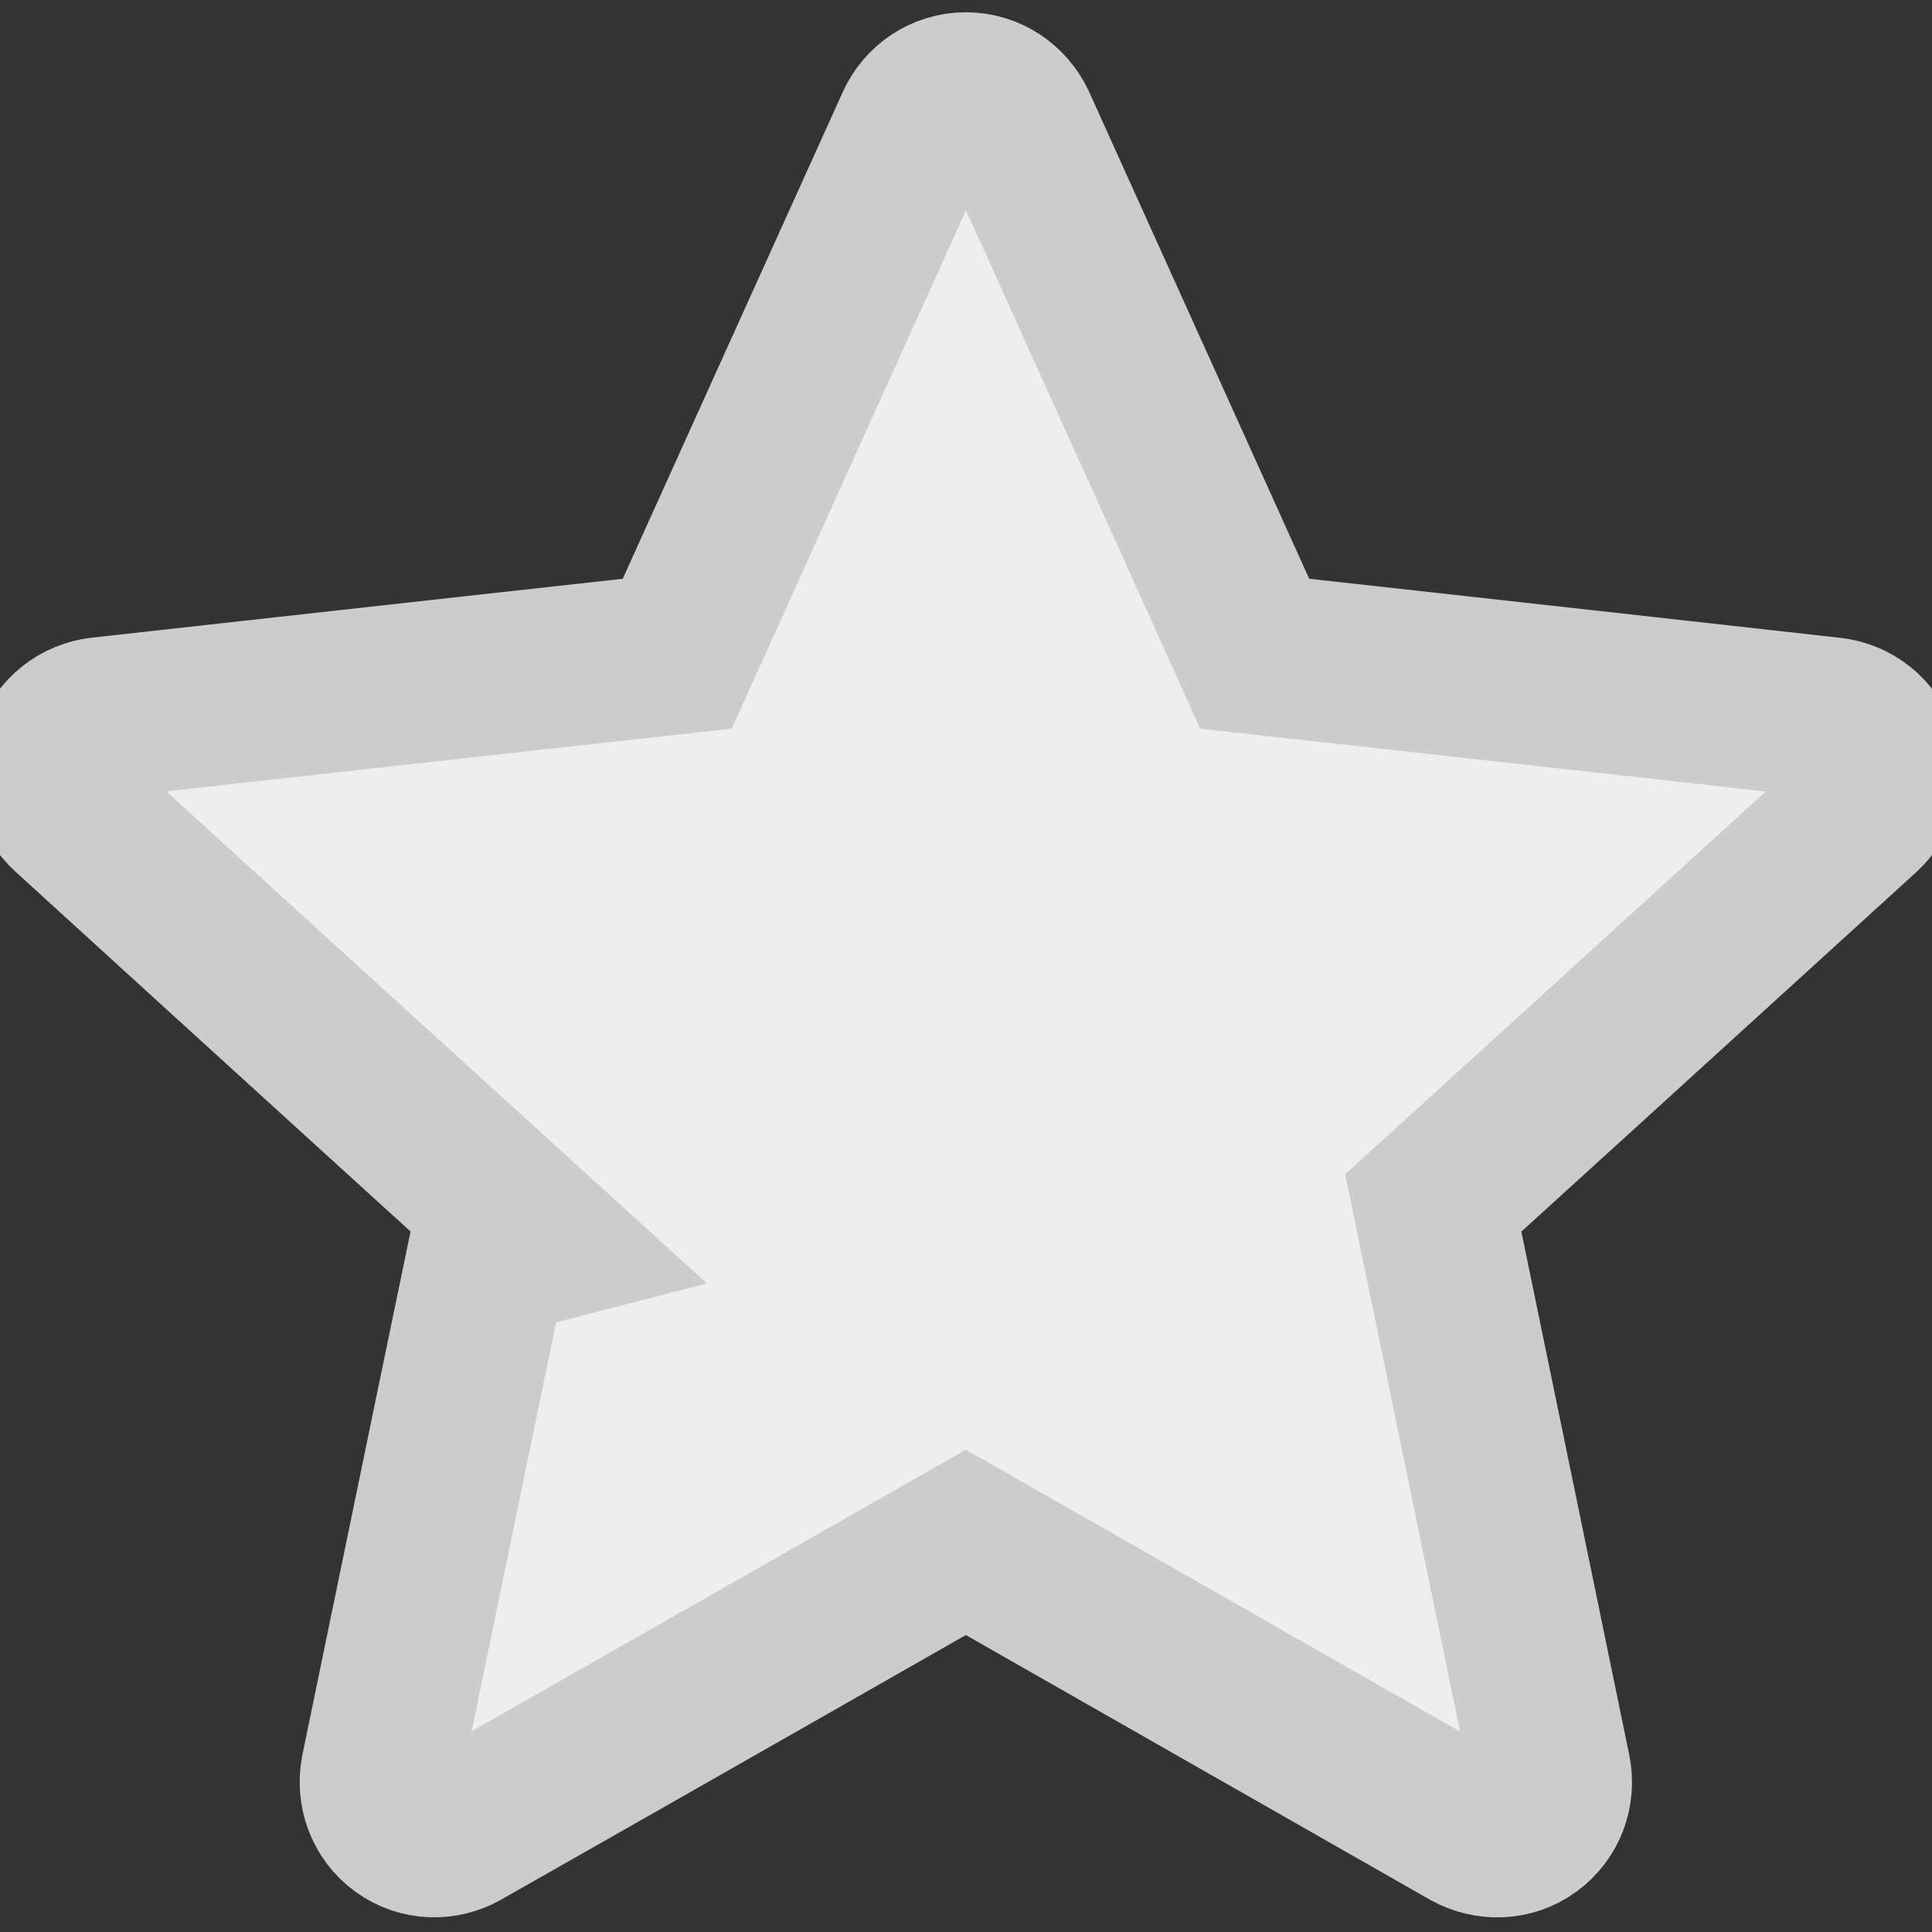 <?xml version="1.0" encoding="utf-8"?>
<!DOCTYPE svg PUBLIC "-//W3C//DTD SVG 1.1//EN" "http://www.w3.org/Graphics/SVG/1.1/DTD/svg11.dtd">
<svg version="1.1" id="star_1_" xmlns="http://www.w3.org/2000/svg" xmlns:xlink="http://www.w3.org/1999/xlink" x="0px" y="0px" width="60px" height="60px" viewBox="0 0 60 60" xml:space="preserve">
    <rect x="0" y="0" width="60" height="60" fill="#333333" stroke="none"/>
    <path fill="#eee" stroke="#ccc" stroke-width="5" d="M58.311,23.453c-0.213-0.652-0.783-1.084-1.428-1.159c-7.168-0.804-17.916-1.992-17.916-1.992s-4.453-9.854-7.422-16.422
			c-0.278-0.588-0.862-0.999-1.55-0.999S28.72,3.295,28.455,3.88c-2.972,6.567-7.423,16.422-7.423,16.422s-10.743,1.188-17.91,1.986
			c-0.647,0.077-1.219,0.509-1.433,1.165c-0.214,0.655,0,1.34,0.477,1.771C7.49,30.084,15.49,37.358,15.49,37.358
			c-0.006,0-2.196,10.585-3.651,17.647c-0.123,0.638,0.108,1.315,0.666,1.72c0.555,0.405,1.269,0.412,1.83,0.093
			c6.269-3.559,15.66-8.918,15.66-8.918s9.396,5.359,15.651,8.925c0.571,0.313,1.289,0.306,1.84-0.1
			c0.558-0.404,0.791-1.082,0.664-1.716c-1.454-7.066-3.639-17.651-3.639-17.651s7.998-7.274,13.32-12.124
			C58.311,24.789,58.523,24.105,58.311,23.453z" />
</svg>
